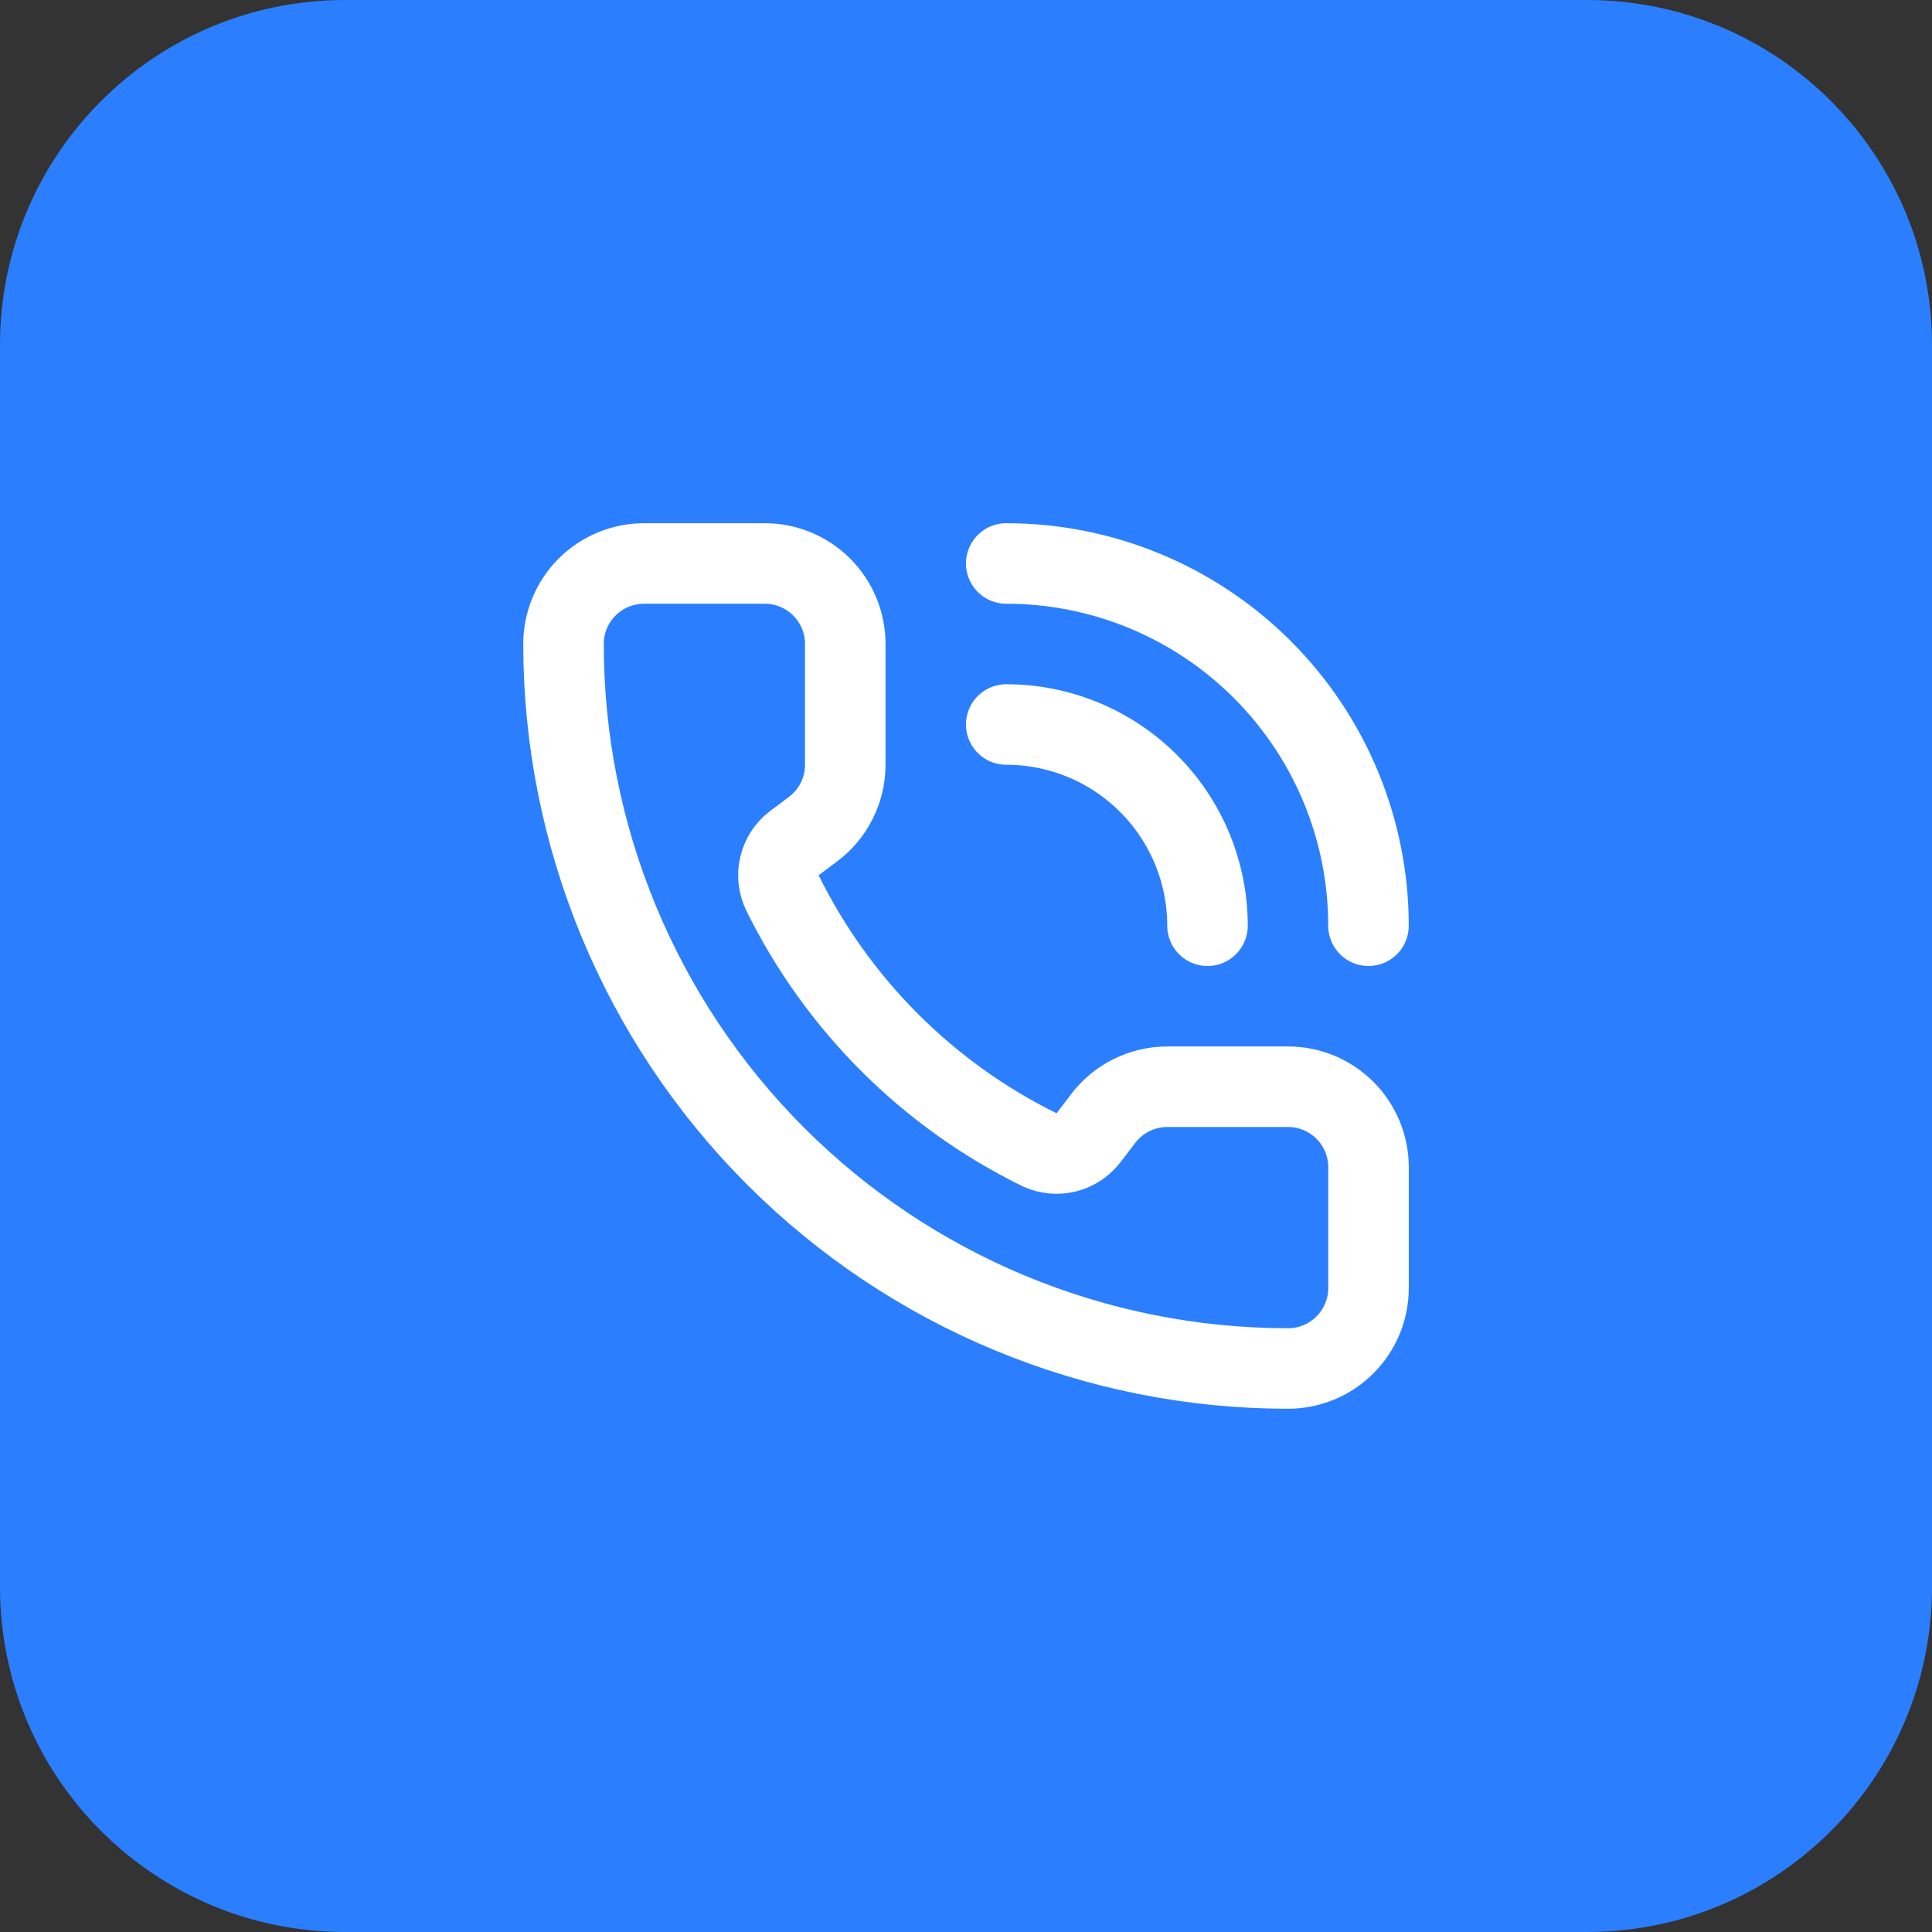 <svg width="49" height="49" viewBox="0 0 49 49" fill="none" xmlns="http://www.w3.org/2000/svg">
<rect x="0" y="0" width="49" height="49" fill="#333333" stroke="none"/>
<path d="M0 8.75C0 3.918 3.918 0 8.75 0H40.25C45.083 0 49 3.918 49 8.75V40.25C49 45.083 45.083 49 40.25 49H8.75C3.918 49 0 45.083 0 40.25V8.75Z" fill="#2B7FFF"/>
<path d="M25.52 14.291C27.957 14.291 30.294 15.259 32.017 16.983C33.74 18.706 34.708 21.042 34.708 23.479" stroke="white" stroke-width="2.042" stroke-linecap="round" stroke-linejoin="round"/>
<path d="M25.52 18.375C26.874 18.375 28.172 18.913 29.13 19.87C30.087 20.827 30.625 22.125 30.625 23.479" stroke="white" stroke-width="2.042" stroke-linecap="round" stroke-linejoin="round"/>
<path d="M26.37 29.163C26.581 29.26 26.819 29.282 27.044 29.226C27.269 29.169 27.468 29.038 27.609 28.854L27.971 28.379C28.161 28.125 28.408 27.92 28.691 27.778C28.975 27.636 29.288 27.562 29.605 27.562H32.667C33.209 27.562 33.728 27.777 34.111 28.16C34.494 28.543 34.709 29.062 34.709 29.604V32.666C34.709 33.208 34.494 33.727 34.111 34.11C33.728 34.493 33.209 34.708 32.667 34.708C27.794 34.708 23.12 32.772 19.674 29.326C16.228 25.88 14.292 21.206 14.292 16.333C14.292 15.792 14.507 15.272 14.89 14.889C15.273 14.507 15.792 14.291 16.334 14.291H19.396C19.938 14.291 20.457 14.507 20.84 14.889C21.223 15.272 21.438 15.792 21.438 16.333V19.396C21.438 19.713 21.364 20.025 21.222 20.309C21.081 20.592 20.875 20.839 20.621 21.029L20.143 21.387C19.956 21.53 19.824 21.734 19.77 21.963C19.715 22.193 19.742 22.434 19.845 22.646C21.241 25.48 23.535 27.771 26.37 29.163Z" stroke="white" stroke-width="2.042" stroke-linecap="round" stroke-linejoin="round"/>
</svg>
